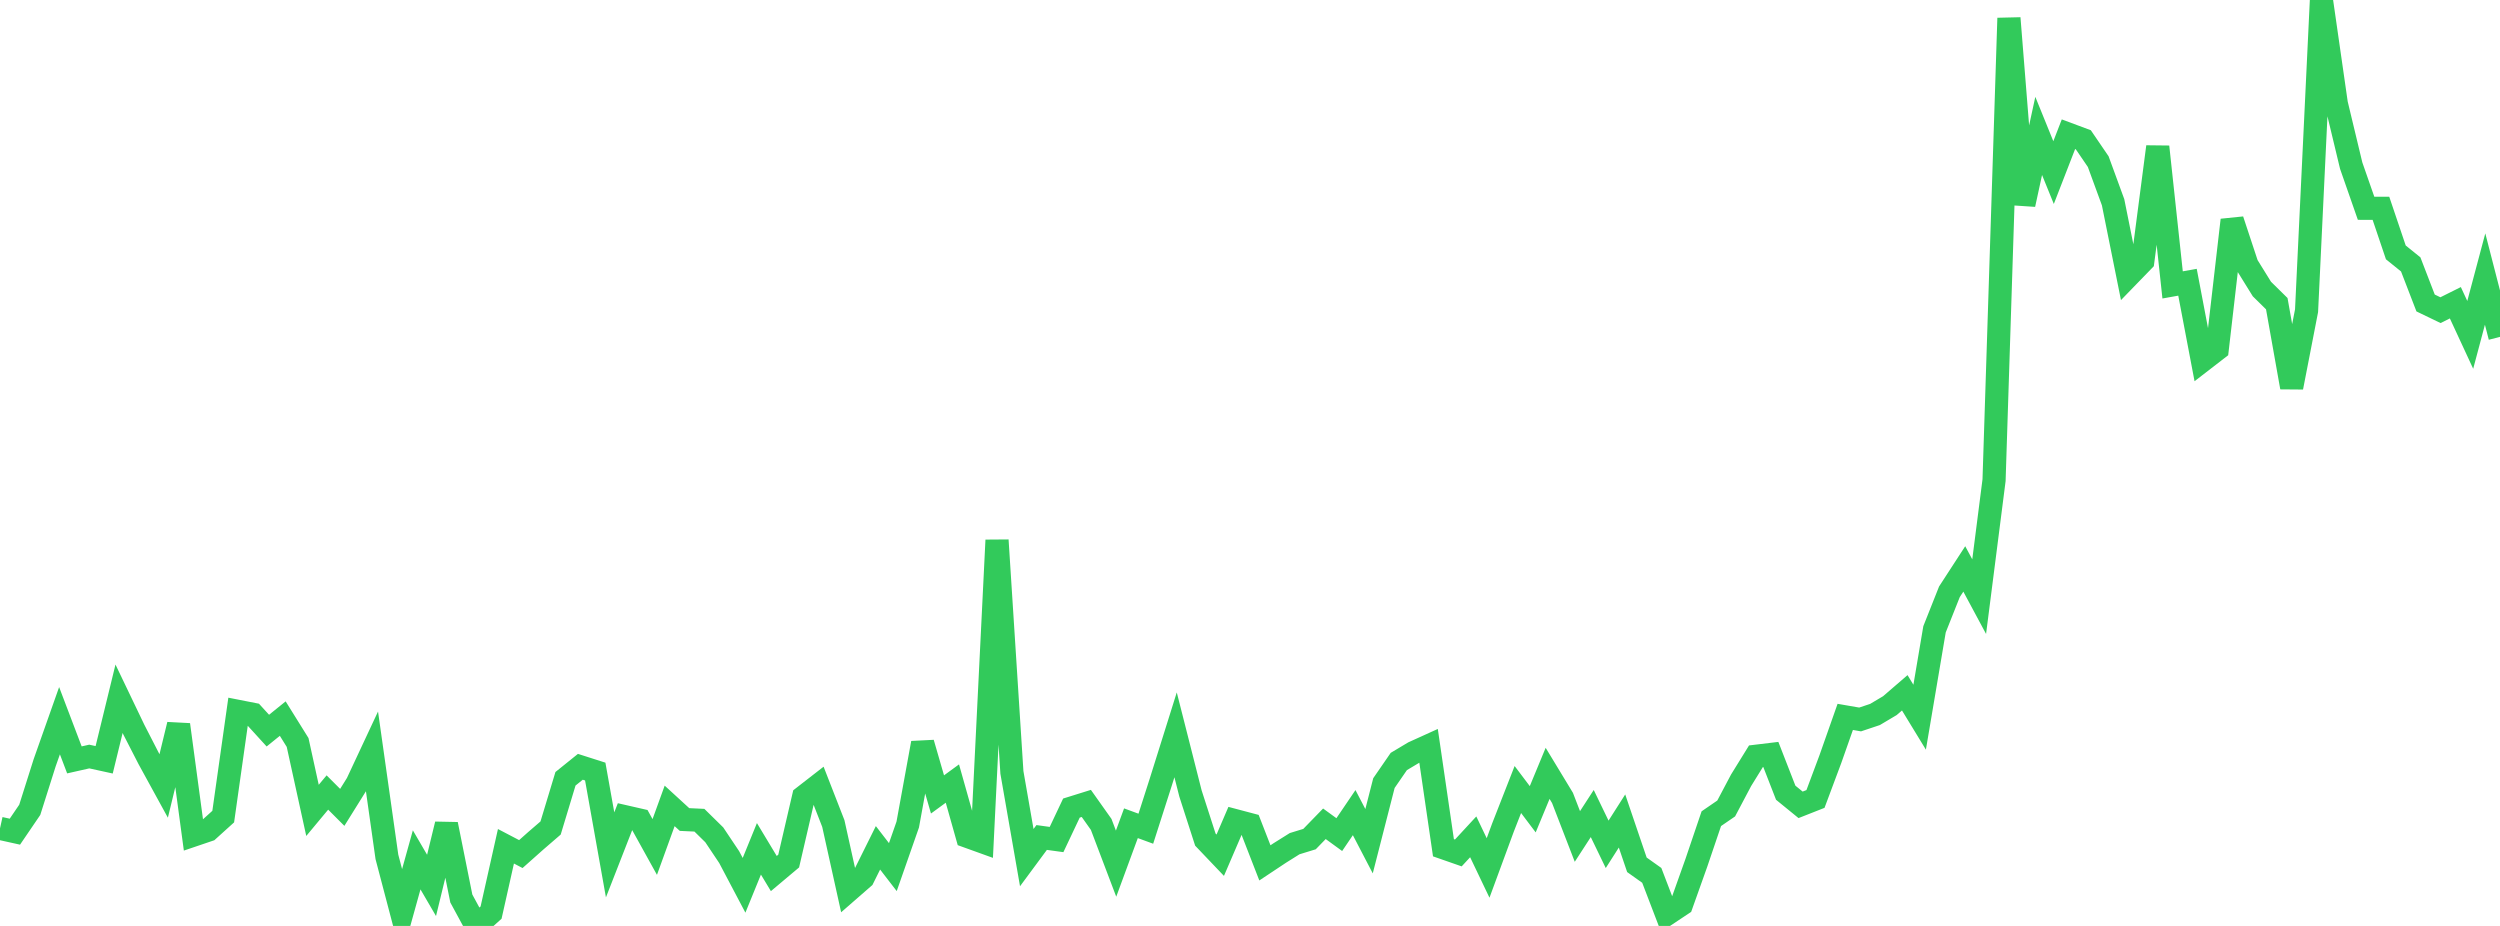 <?xml version="1.0" standalone="no"?>
<!DOCTYPE svg PUBLIC "-//W3C//DTD SVG 1.1//EN" "http://www.w3.org/Graphics/SVG/1.1/DTD/svg11.dtd">

<svg width="135" height="50" viewBox="0 0 135 50" preserveAspectRatio="none" 
  xmlns="http://www.w3.org/2000/svg"
  xmlns:xlink="http://www.w3.org/1999/xlink">


<polyline points="0.0, 44.732 0.804, 44.91 1.607, 43.73 2.411, 41.191 3.214, 38.918 4.018, 41.034 4.821, 40.853 5.625, 41.029 6.429, 37.734 7.232, 39.41 8.036, 40.976 8.839, 42.441 9.643, 39.132 10.446, 45.096 11.25, 44.823 12.054, 44.096 12.857, 38.415 13.661, 38.573 14.464, 39.454 15.268, 38.804 16.071, 40.093 16.875, 43.761 17.679, 42.795 18.482, 43.598 19.286, 42.308 20.089, 40.591 20.893, 46.272 21.696, 49.325 22.5, 46.432 23.304, 47.812 24.107, 44.512 24.911, 48.519 25.714, 50.0 26.518, 49.281 27.321, 45.699 28.125, 46.12 28.929, 45.405 29.732, 44.712 30.536, 42.054 31.339, 41.407 32.143, 41.664 32.946, 46.163 33.75, 44.103 34.554, 44.287 35.357, 45.737 36.161, 43.518 36.964, 44.254 37.768, 44.292 38.571, 45.081 39.375, 46.283 40.179, 47.807 40.982, 45.837 41.786, 47.172 42.589, 46.497 43.393, 43.033 44.196, 42.409 45.0, 44.471 45.804, 48.1 46.607, 47.4 47.411, 45.782 48.214, 46.824 49.018, 44.525 49.821, 40.123 50.625, 42.899 51.429, 42.312 52.232, 45.16 53.036, 45.45 53.839, 29.169 54.643, 41.71 55.446, 46.312 56.25, 45.224 57.054, 45.335 57.857, 43.636 58.661, 43.385 59.464, 44.518 60.268, 46.637 61.071, 44.455 61.875, 44.75 62.679, 42.241 63.482, 39.681 64.286, 42.848 65.089, 45.338 65.893, 46.182 66.696, 44.314 67.5, 44.527 68.304, 46.595 69.107, 46.062 69.911, 45.558 70.714, 45.311 71.518, 44.484 72.321, 45.069 73.125, 43.882 73.929, 45.425 74.732, 42.287 75.536, 41.12 76.339, 40.641 77.143, 40.276 77.946, 45.778 78.75, 46.059 79.554, 45.189 80.357, 46.87 81.161, 44.686 81.964, 42.634 82.768, 43.7 83.571, 41.761 84.375, 43.088 85.179, 45.169 85.982, 43.931 86.786, 45.594 87.589, 44.334 88.393, 46.699 89.196, 47.27 90.0, 49.37 90.804, 48.836 91.607, 46.581 92.411, 44.209 93.214, 43.658 94.018, 42.137 94.821, 40.838 95.625, 40.741 96.429, 42.807 97.232, 43.461 98.036, 43.144 98.839, 40.996 99.643, 38.712 100.446, 38.851 101.25, 38.582 102.054, 38.104 102.857, 37.411 103.661, 38.729 104.464, 33.983 105.268, 31.958 106.071, 30.722 106.875, 32.219 107.679, 25.93 108.482, 0.979 109.286, 11.039 110.089, 7.339 110.893, 9.32 111.696, 7.249 112.5, 7.549 113.304, 8.728 114.107, 10.922 114.911, 14.917 115.714, 14.089 116.518, 7.925 117.321, 15.385 118.125, 15.241 118.929, 19.469 119.732, 18.849 120.536, 11.883 121.339, 14.311 122.143, 15.608 122.946, 16.398 123.75, 20.916 124.554, 16.779 125.357, 0.0 126.161, 5.599 126.964, 8.943 127.768, 11.247 128.571, 11.249 129.375, 13.629 130.179, 14.278 130.982, 16.361 131.786, 16.749 132.589, 16.348 133.393, 18.083 134.196, 15.069 135.0, 18.191" fill="none" stroke="#32ca5b" stroke-width="1.25"/>

</svg>